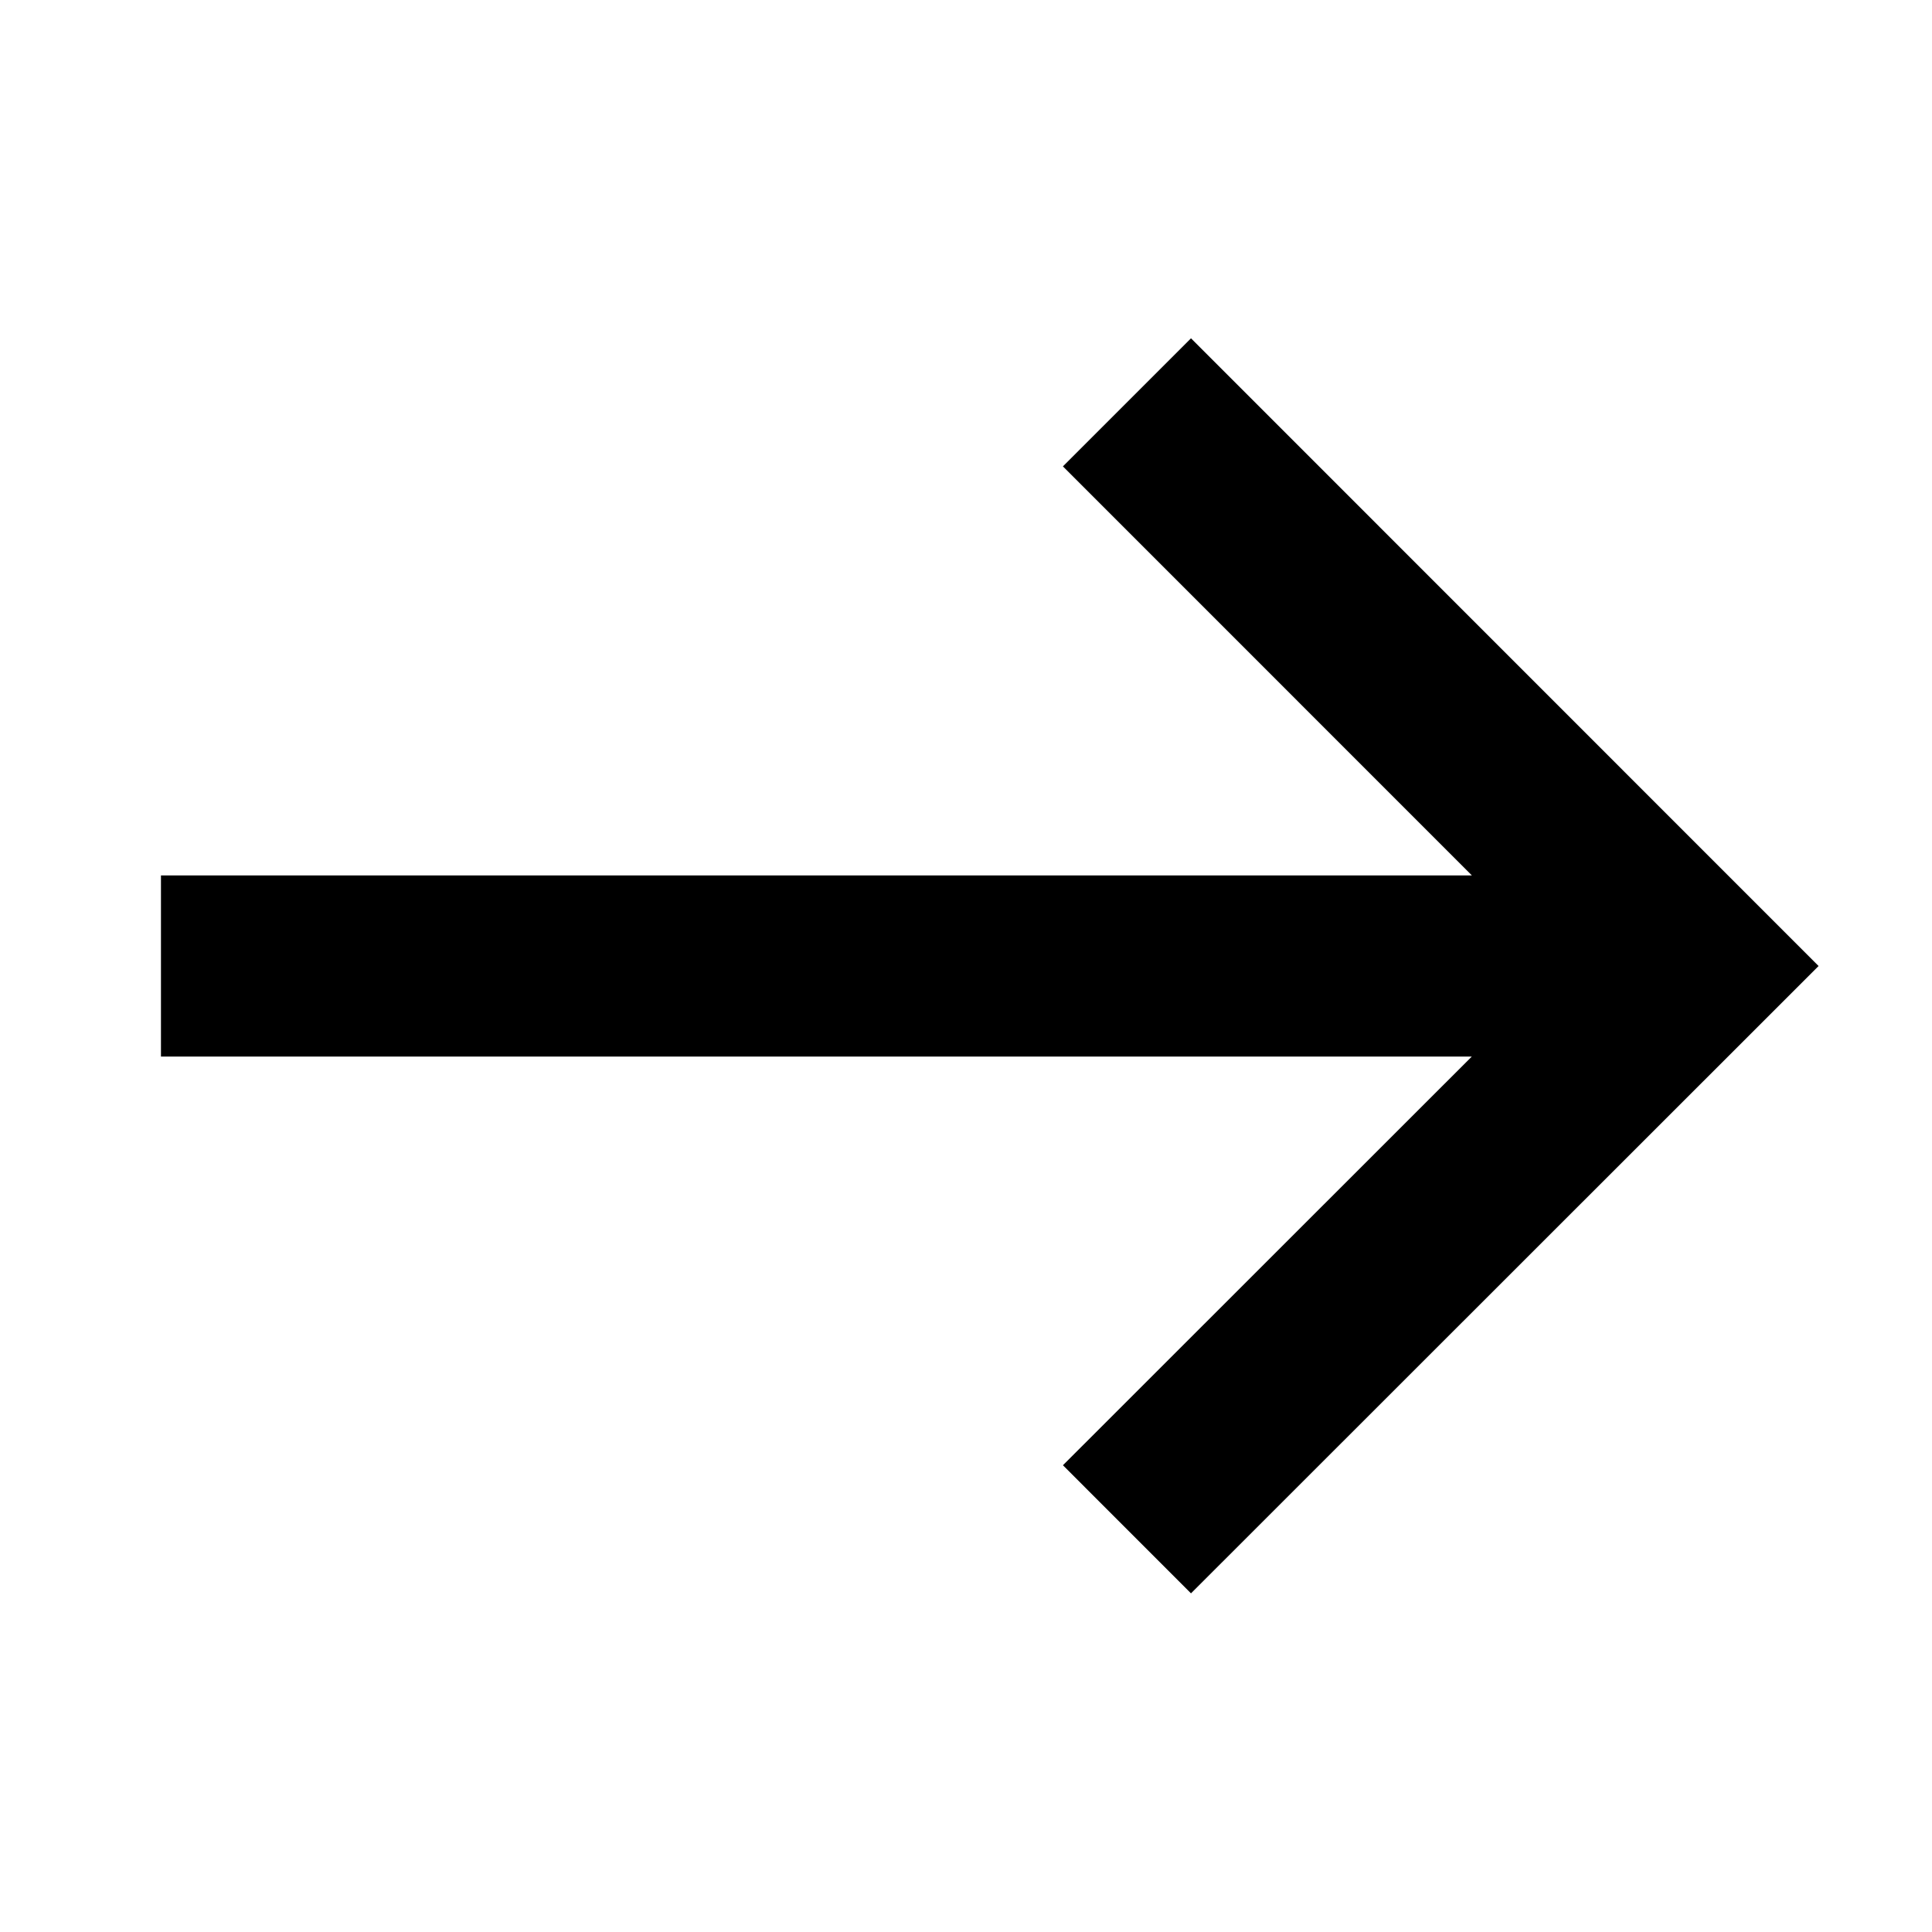 <svg xmlns="http://www.w3.org/2000/svg" width="16" height="16" viewBox="0 0 16 16" fill="none"><path d="M9.333 12.665 14 8 9.333 3.332M14 8H1.333" stroke="#000" stroke-width="1.5" stroke-miterlimit="10"/></svg>